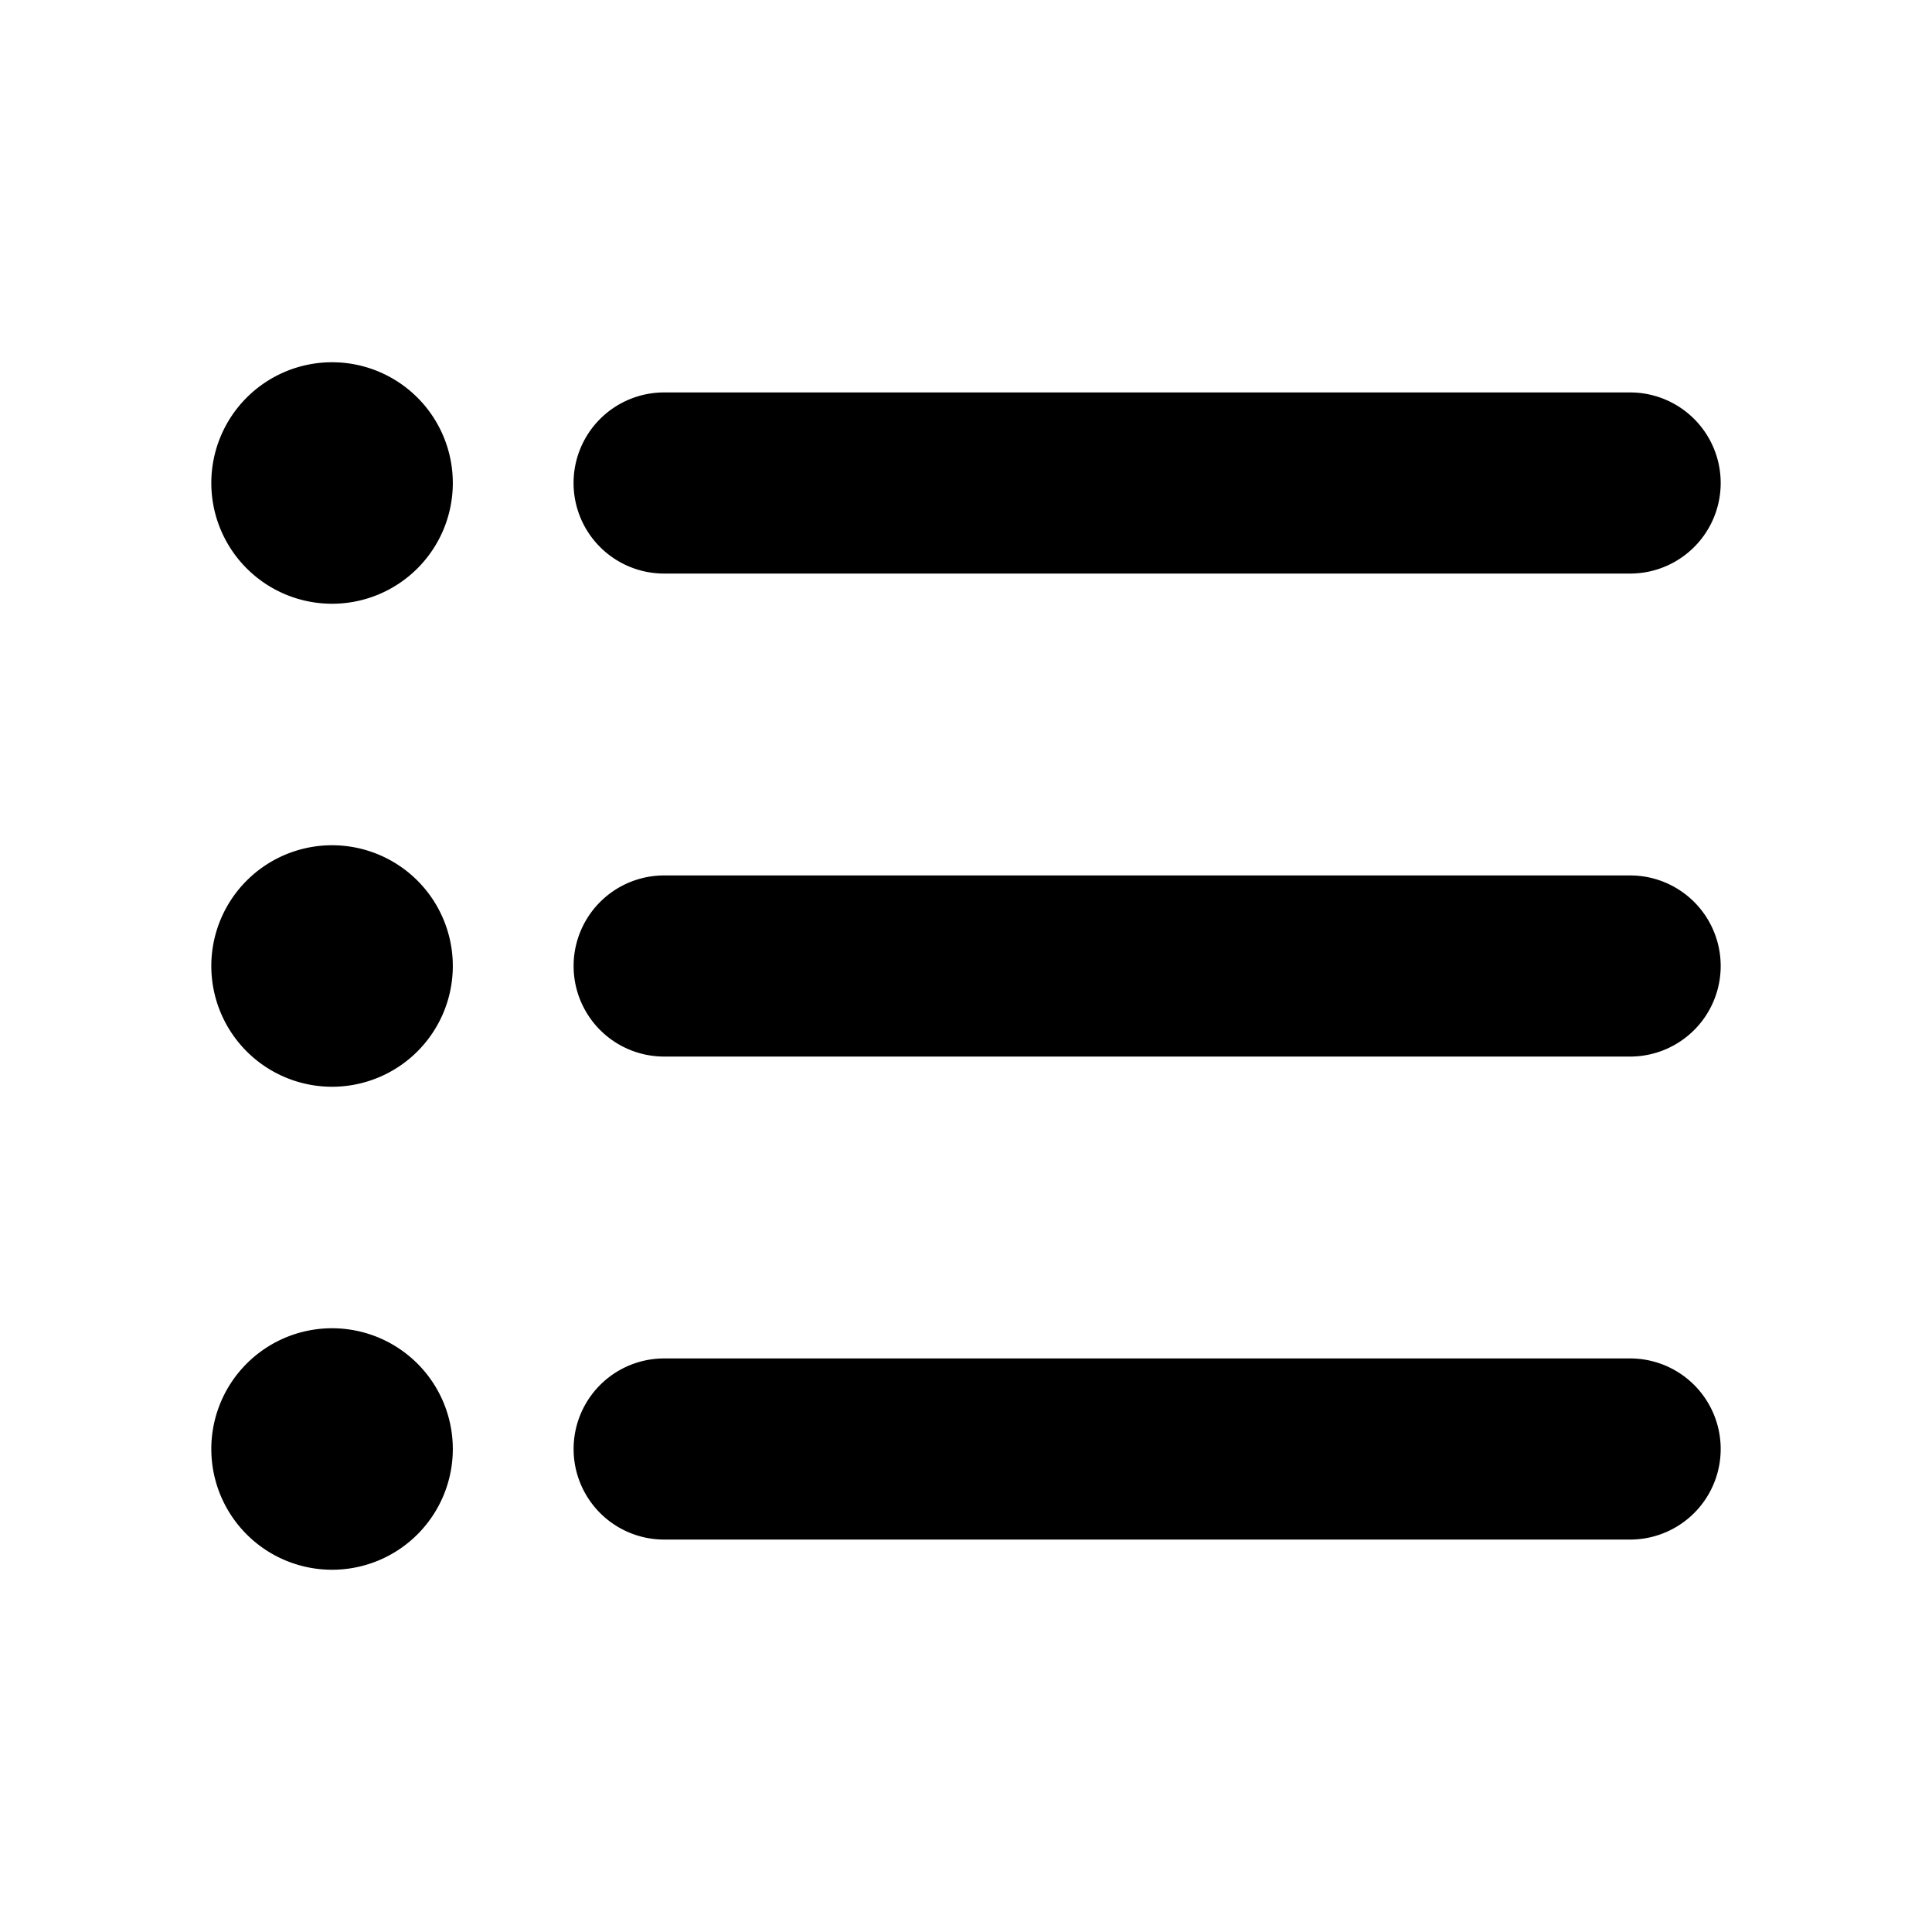 <?xml version="1.0" encoding="utf-8"?><!-- Скачано с сайта svg4.ru / Downloaded from svg4.ru -->
<svg fill="#000000" width="800px" height="800px" viewBox="0 0 256 256" id="Flat" xmlns="http://www.w3.org/2000/svg">
  <path d="M76,64A12,12,0,0,1,88,52H216a12,12,0,0,1,0,24H88A12,12,0,0,1,76,64Zm140,52H88.006a12,12,0,1,0,0,24H216a12,12,0,0,0,0-24Zm0,64H88.006a12,12,0,1,0,0,24H216a12,12,0,0,0,0-24ZM44,112a16,16,0,1,0,16,16A16,16,0,0,0,44,112Zm0-64A16,16,0,1,0,60,64,16,16,0,0,0,44,48Zm0,128a16,16,0,1,0,16,16A16,16,0,0,0,44,176Z"/>
</svg>